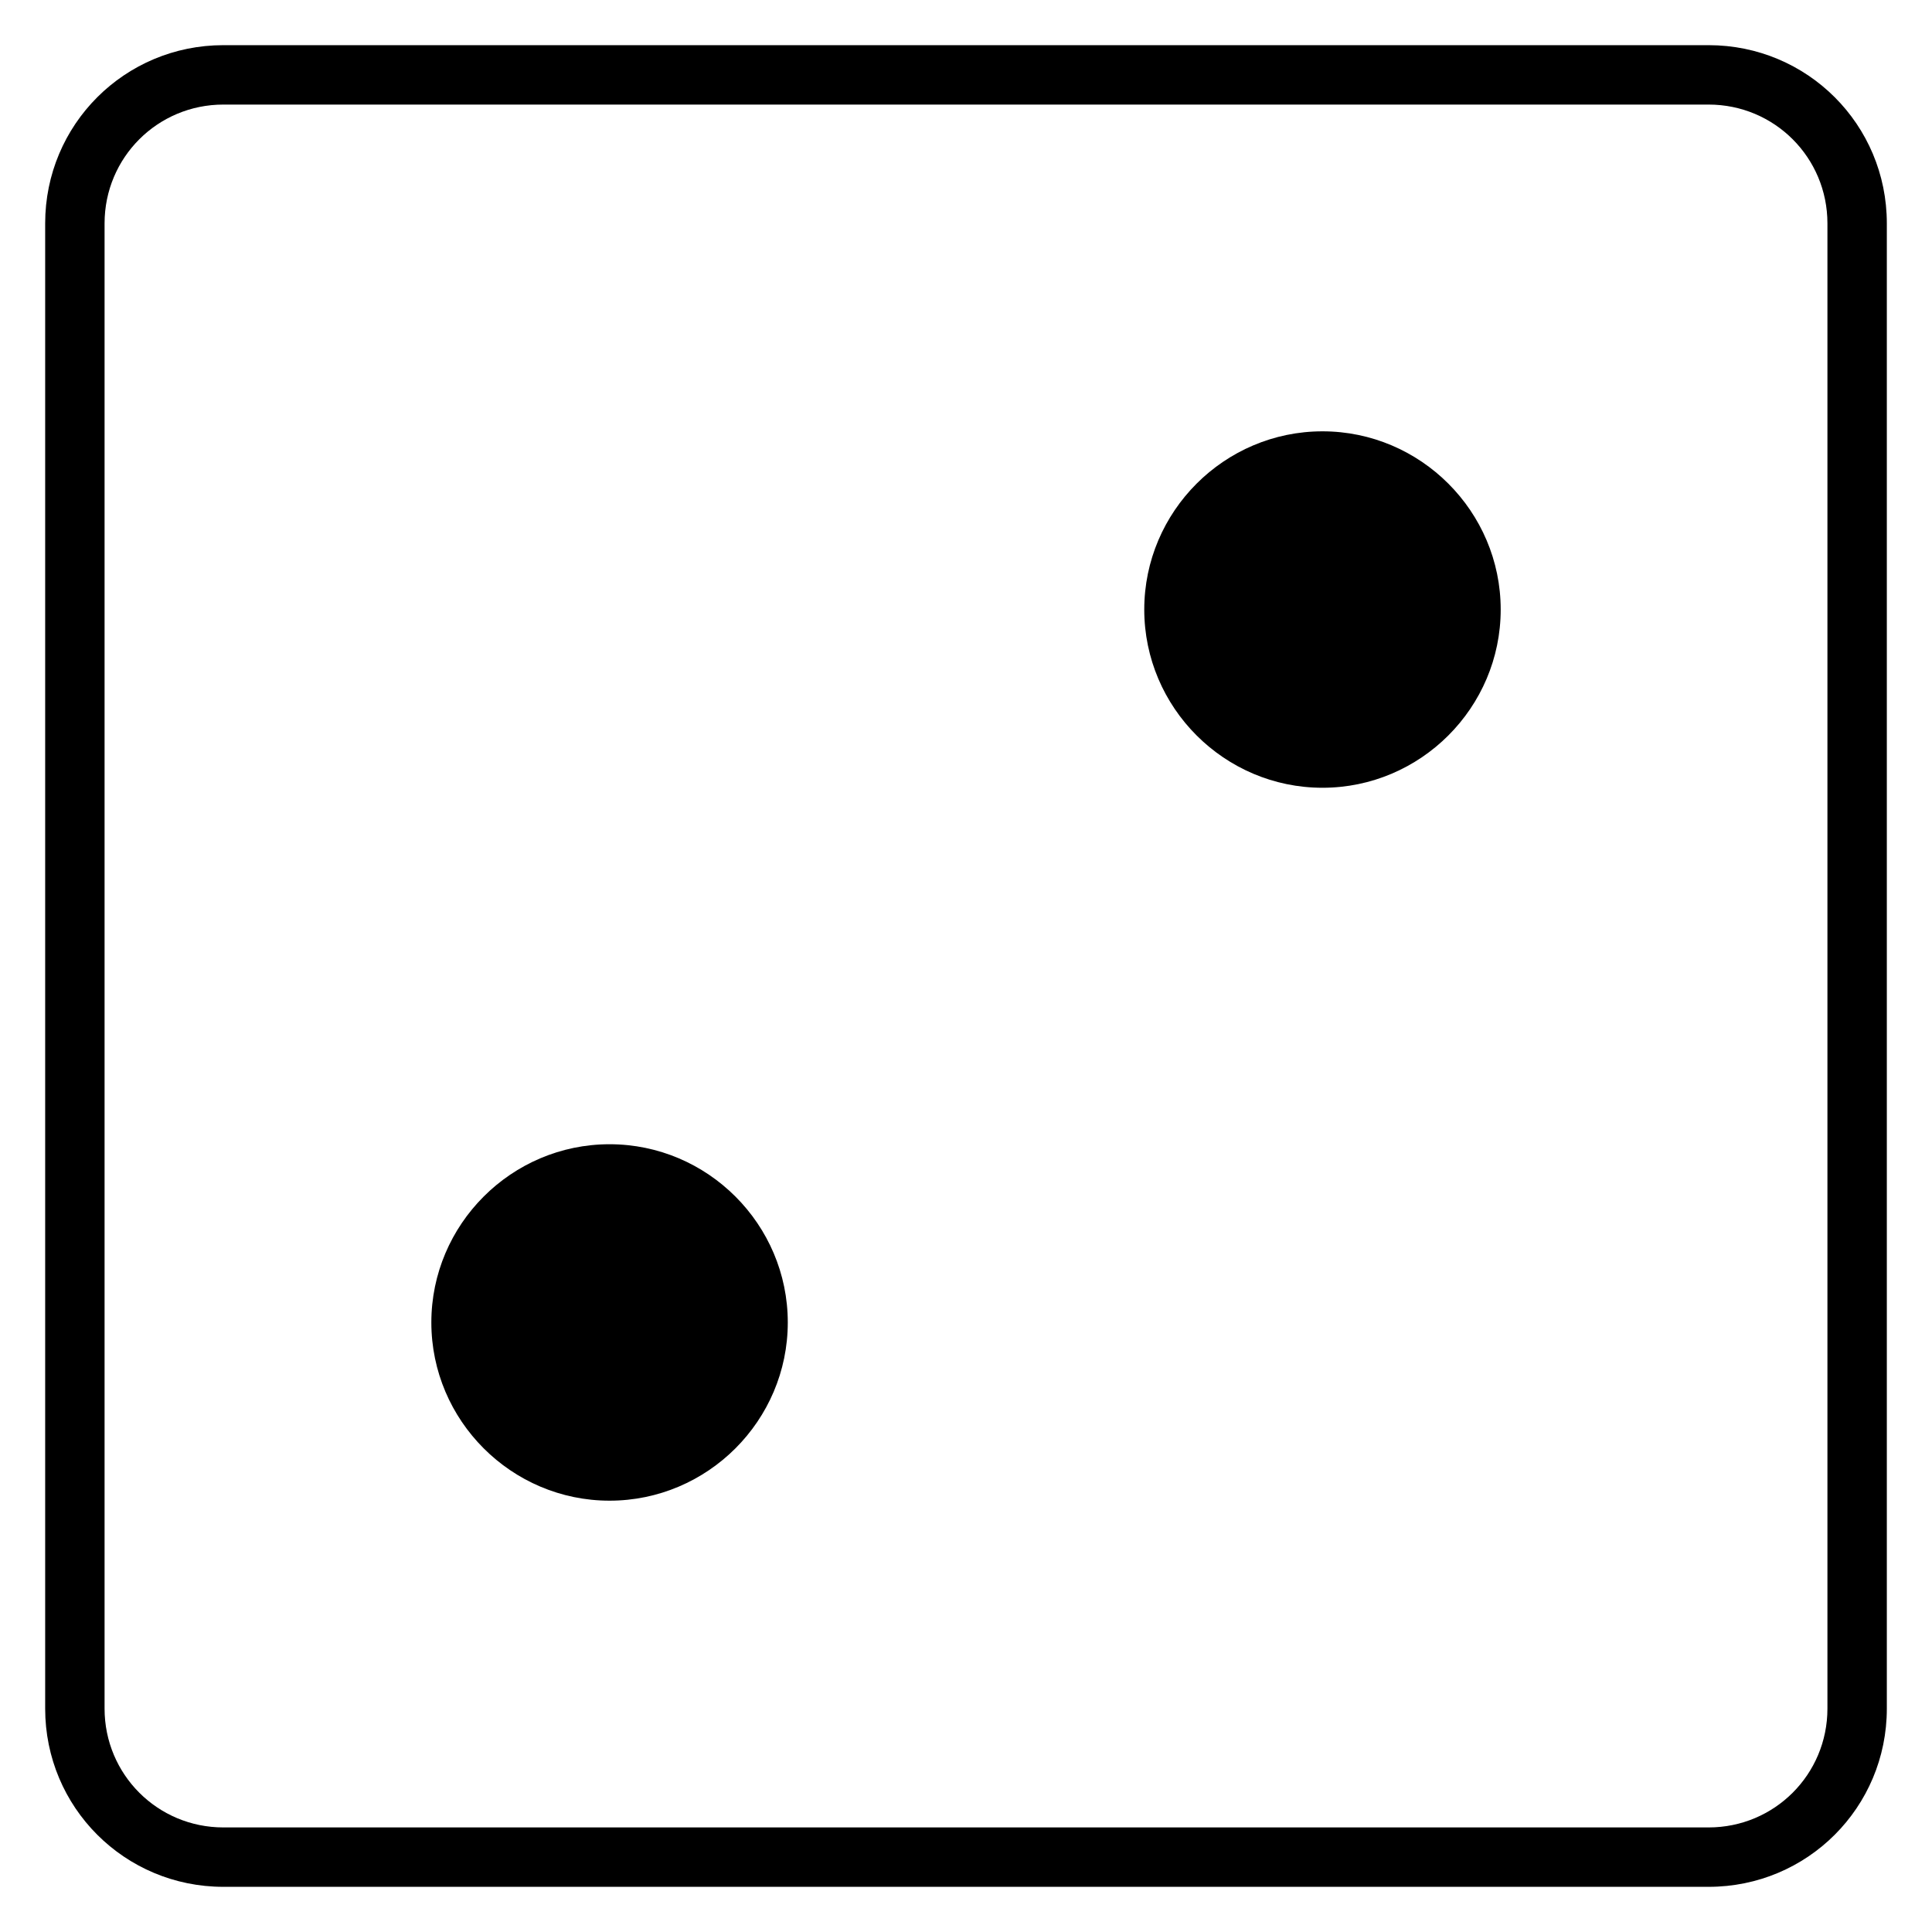 <?xml version="1.0" encoding="UTF-8"?>
<!-- Uploaded to: ICON Repo, www.svgrepo.com, Generator: ICON Repo Mixer Tools -->
<svg fill="#000000" width="800px" height="800px" version="1.1" viewBox="144 144 512 512" xmlns="http://www.w3.org/2000/svg">
 <path d="m203.2 155.97c-26.168 0-47.23 21.066-47.23 47.23v393.6c0 26.168 21.066 47.23 47.23 47.23h393.6c26.168 0 47.23-21.066 47.23-47.23v-393.6c0-26.168-21.066-47.23-47.23-47.23zm0 15.742h393.6c17.445 0 31.488 14.043 31.488 31.488v393.6c0 17.445-14.043 31.488-31.488 31.488h-393.6c-17.445 0-31.488-14.043-31.488-31.488v-393.6c0-17.445 14.043-31.488 31.488-31.488zm291.27 86.594c-25.992 0-47.23 21.238-47.23 47.23 0 25.992 21.238 47.23 47.23 47.23 25.992 0 47.23-21.238 47.23-47.23 0-25.992-21.238-47.23-47.23-47.23zm-188.93 188.93c-25.992 0-47.23 21.238-47.23 47.23 0 25.992 21.238 47.23 47.23 47.23s47.23-21.238 47.23-47.23c0-25.992-21.238-47.23-47.23-47.23z" fill-rule="evenodd"/>
</svg>